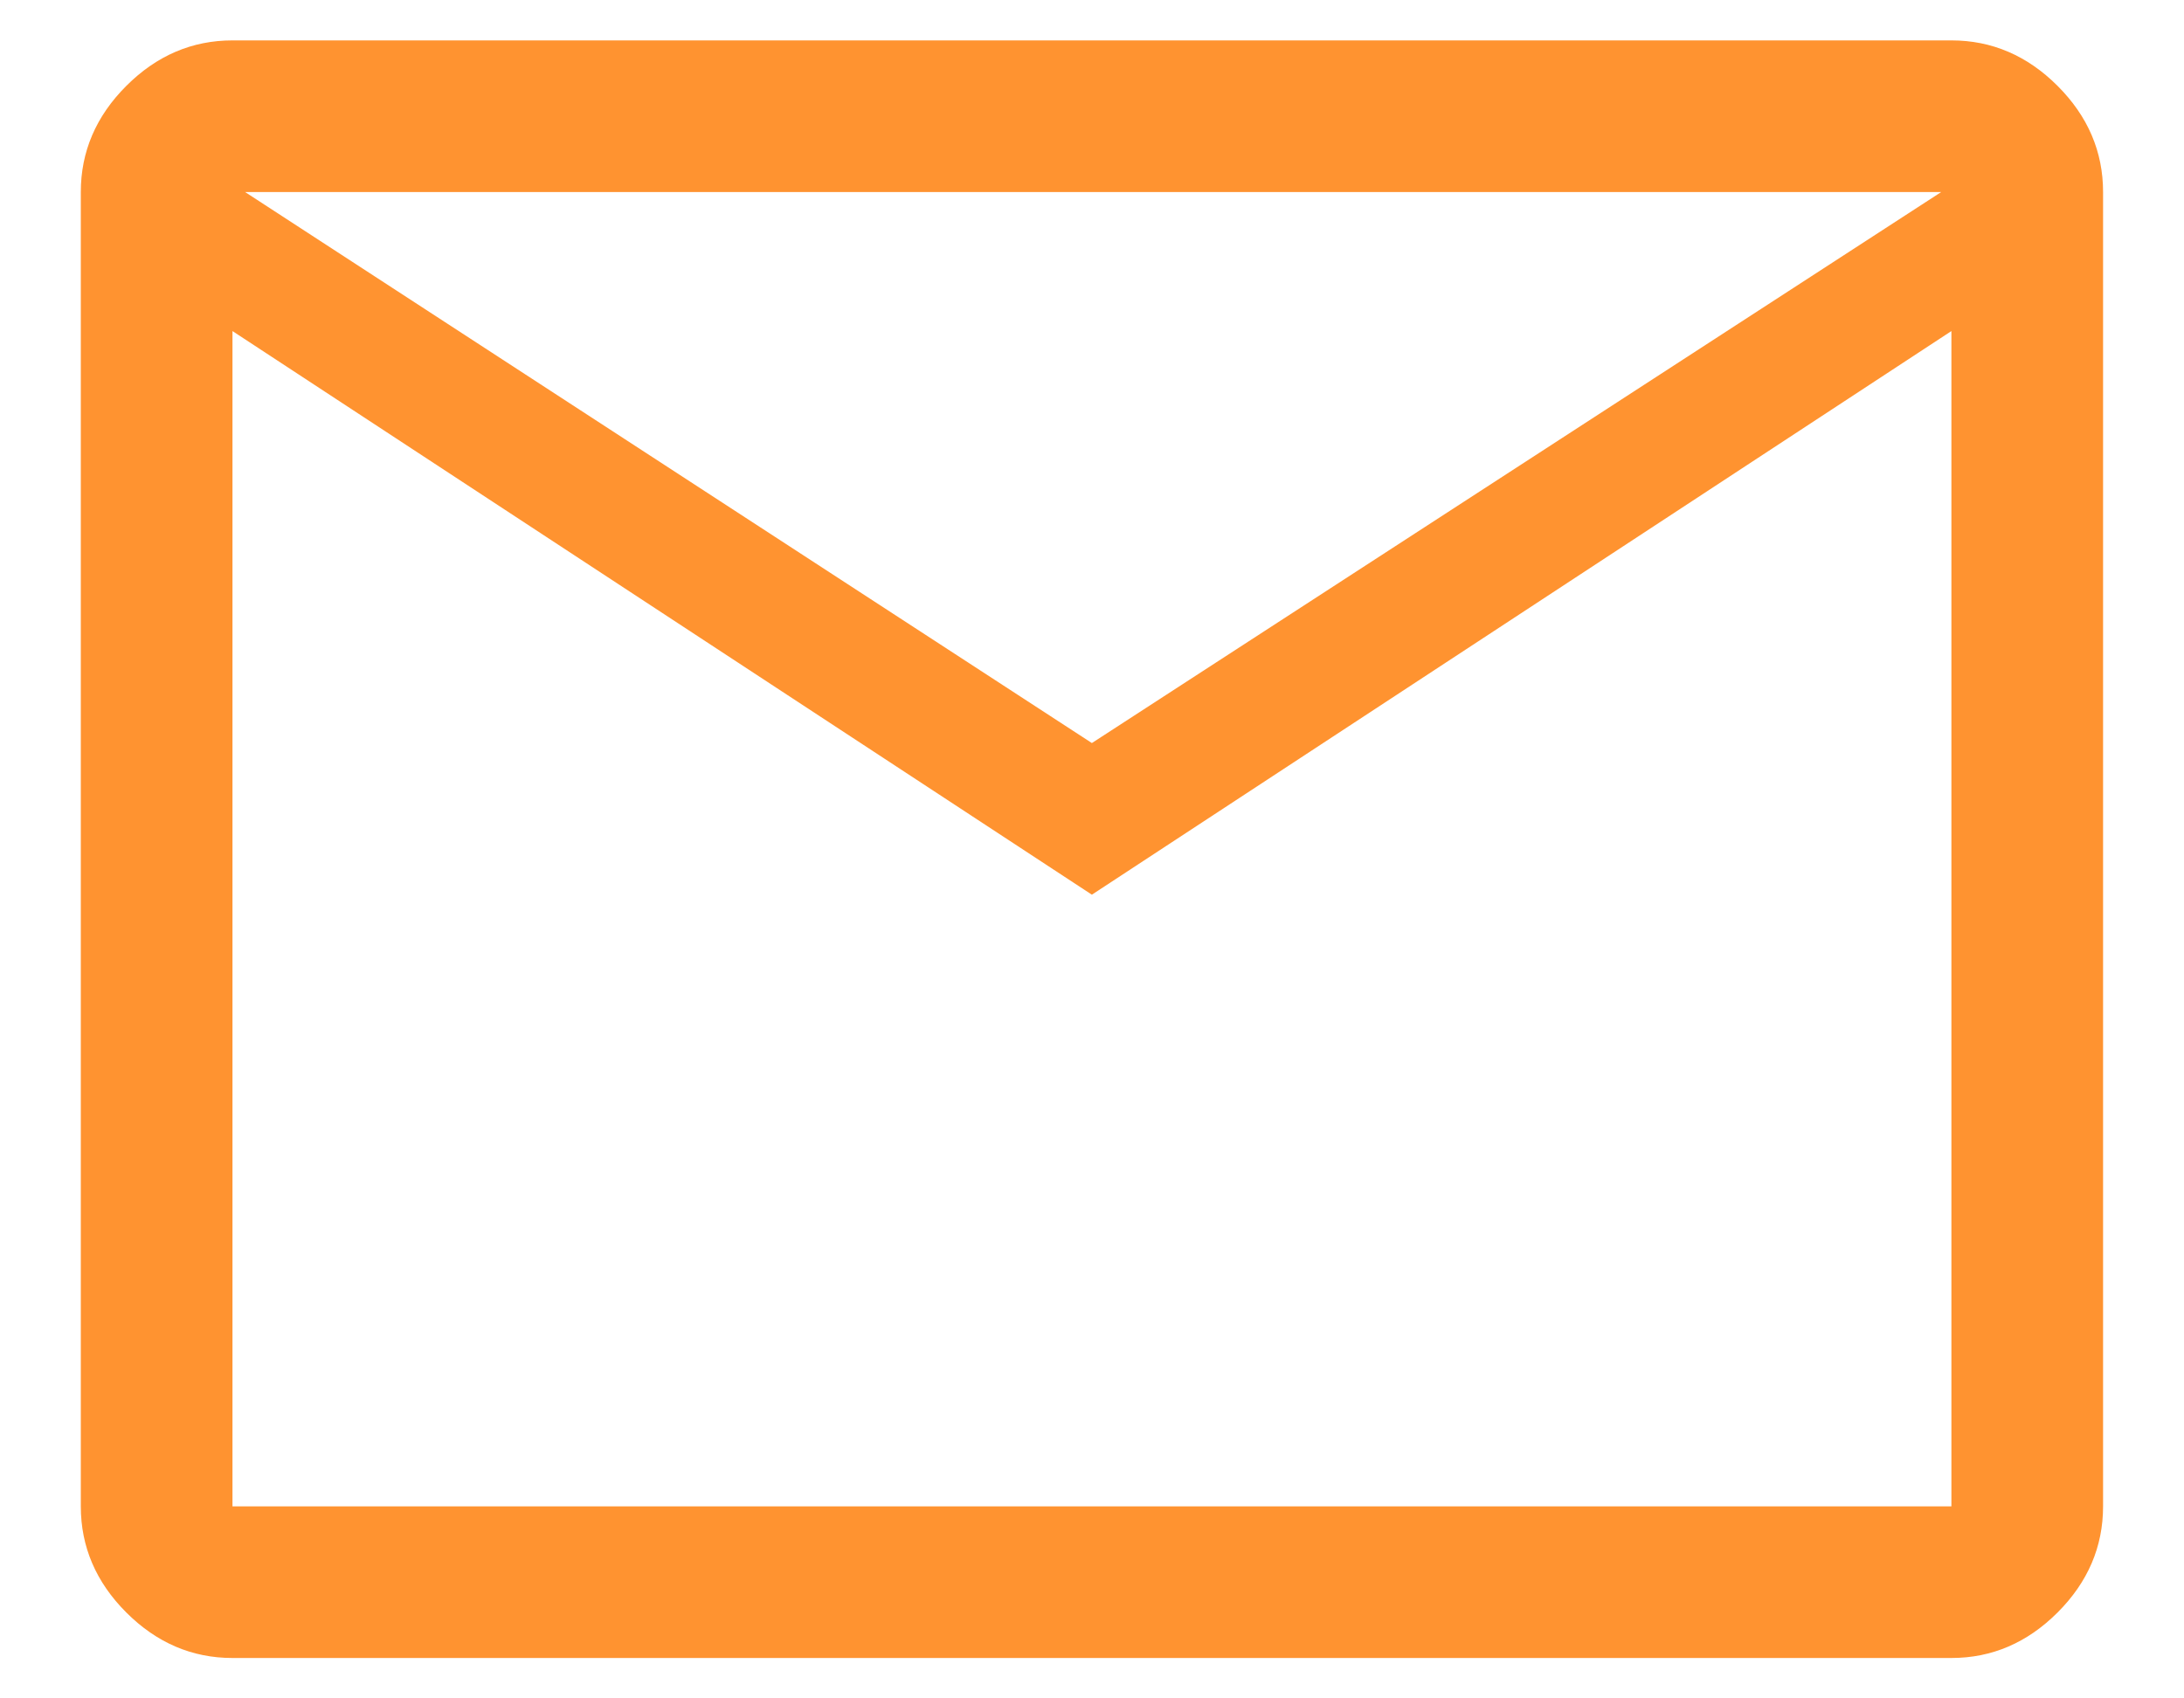 <svg width='18' height='14' viewBox='0 0 18 14' fill='none' xmlns='http://www.w3.org/2000/svg'>
<path d='M1.916 13.667C1.583 13.667 1.291 13.542 1.041 13.292C0.791 13.042 0.666 12.75 0.666 12.417V1.583C0.666 1.25 0.791 0.958 1.041 0.708C1.291 0.458 1.583 0.333 1.916 0.333H16.083C16.416 0.333 16.708 0.458 16.958 0.708C17.208 0.958 17.333 1.25 17.333 1.583V12.417C17.333 12.75 17.208 13.042 16.958 13.292C16.708 13.542 16.416 13.667 16.083 13.667H1.916ZM8.999 7.375L1.916 2.729V12.417H16.083V2.729L8.999 7.375ZM8.999 6.125L15.999 1.583H2.02L8.999 6.125ZM1.916 2.729V1.583V12.417V2.729Z' fill='#FF9330'/>
</svg>
